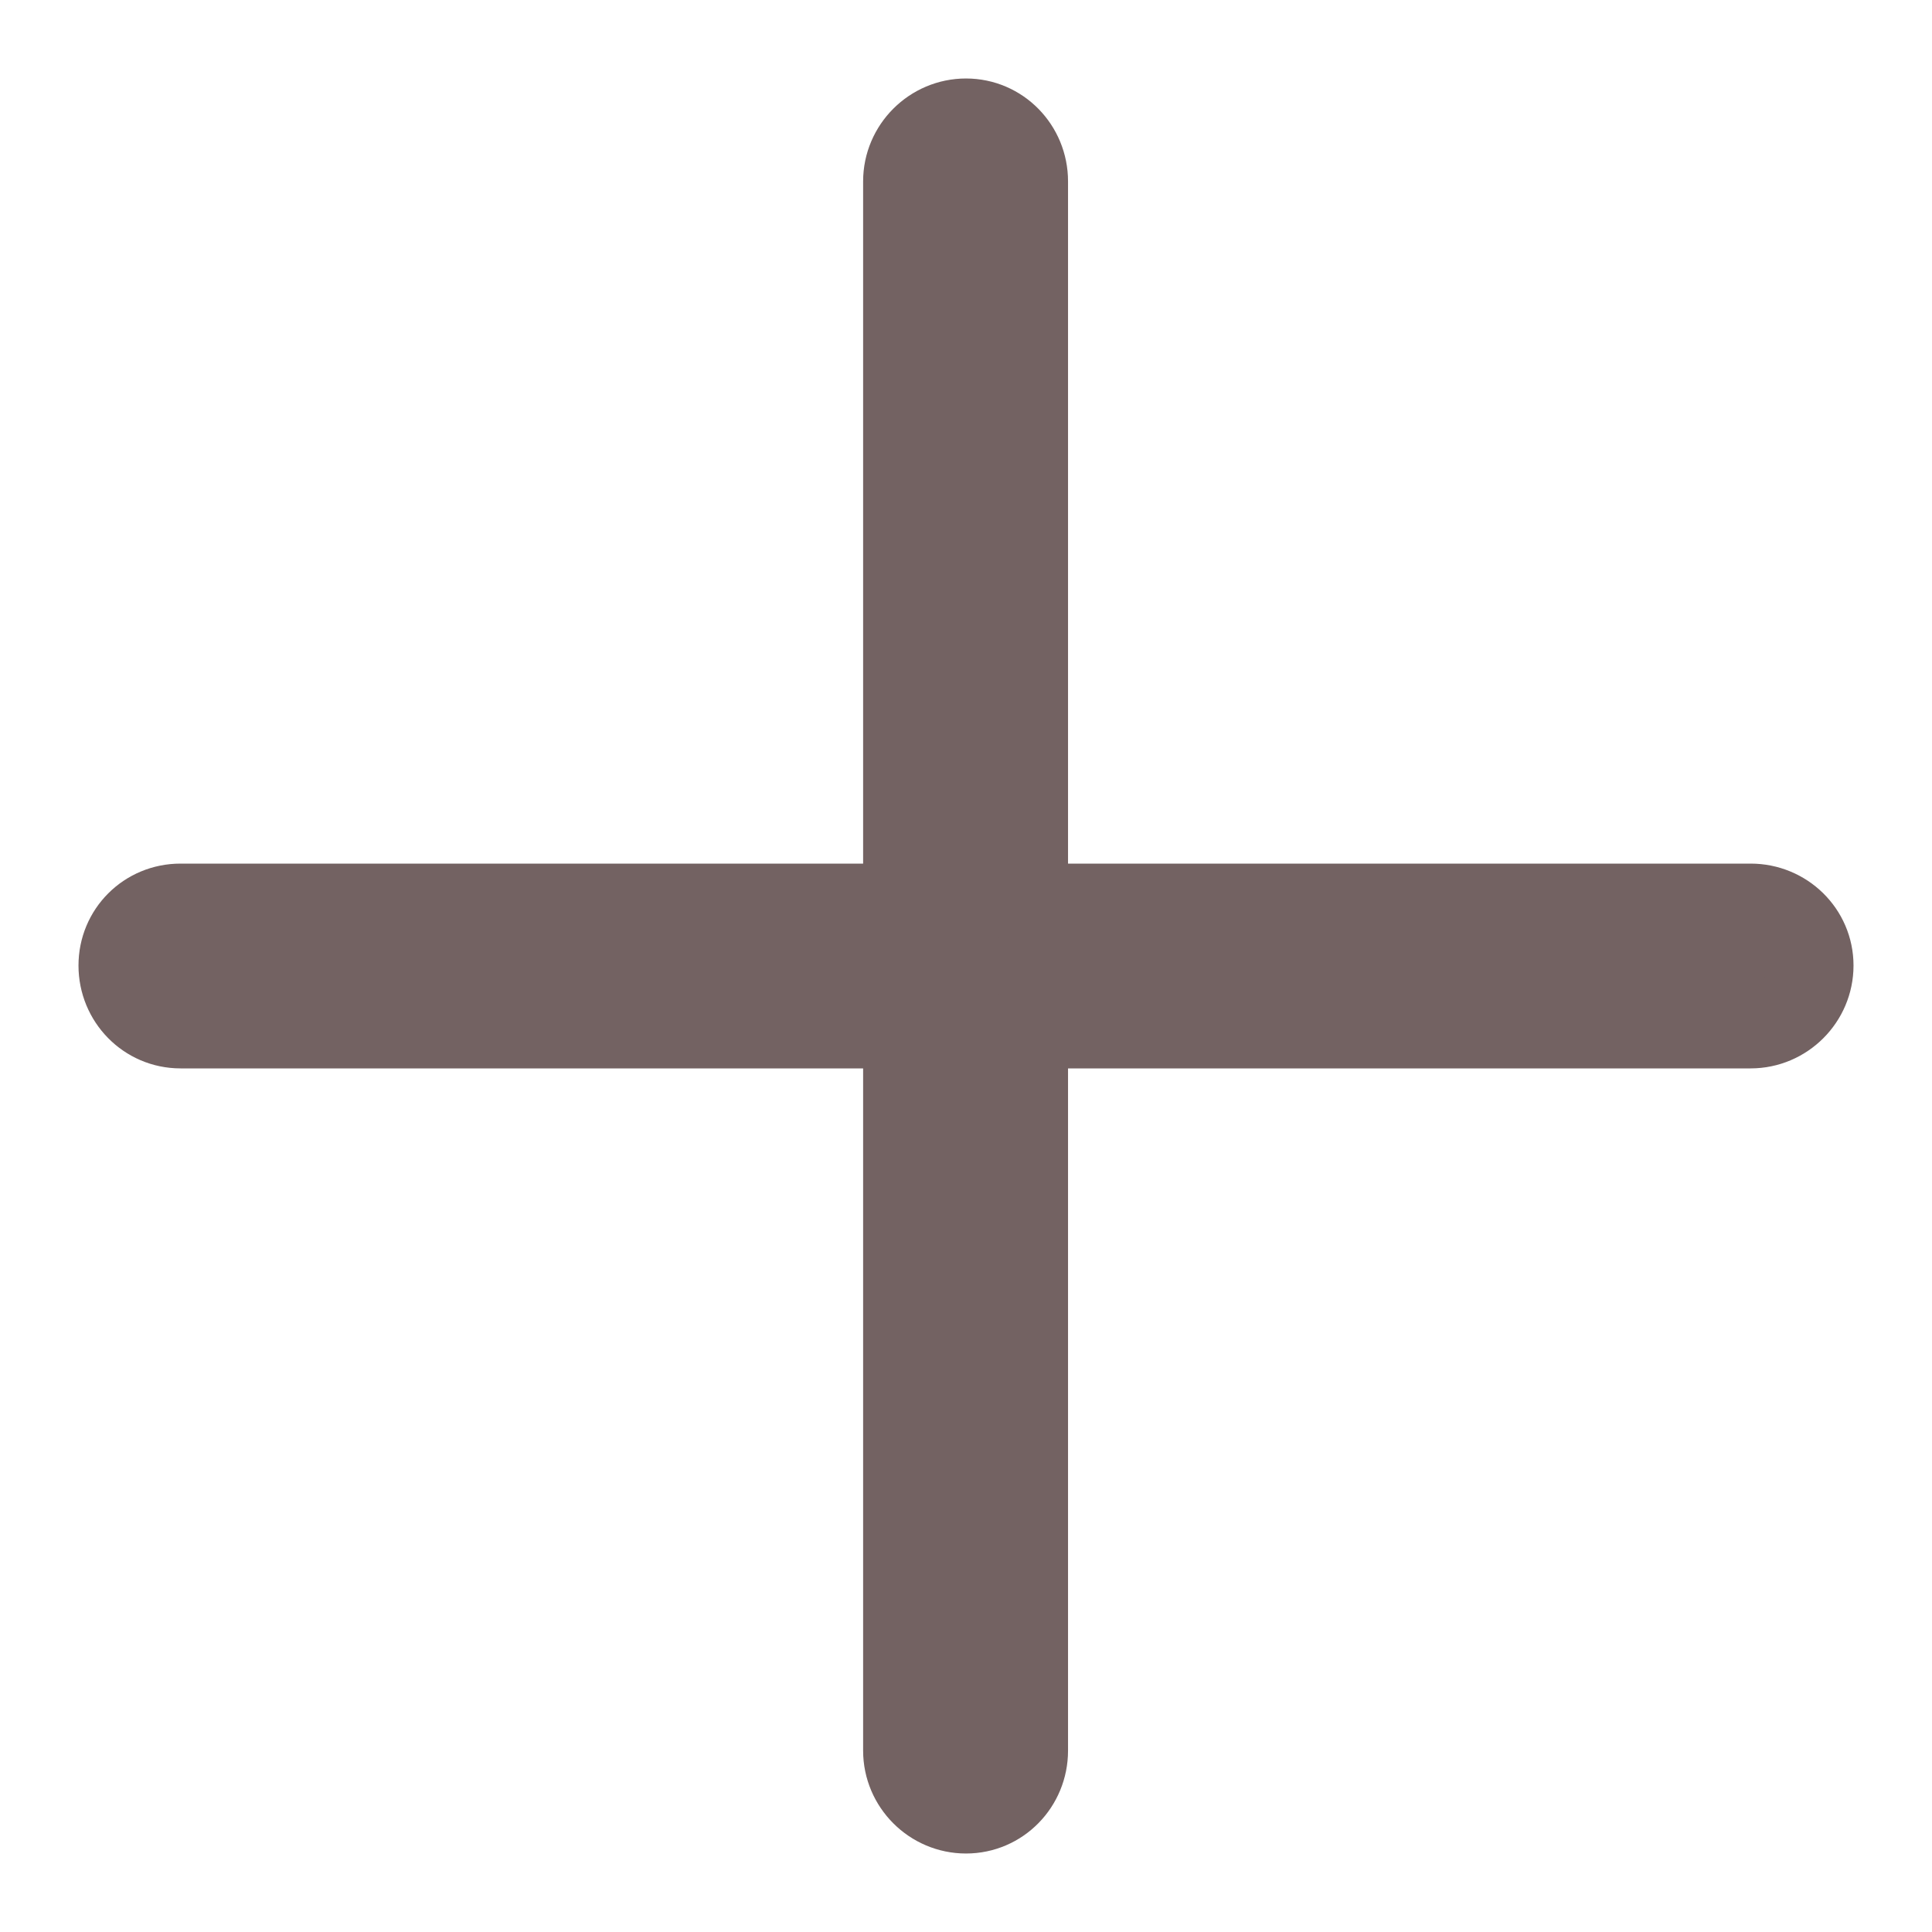 <?xml version="1.0" encoding="UTF-8"?> <svg xmlns="http://www.w3.org/2000/svg" width="16" height="16" viewBox="0 0 16 16" fill="none"> <path d="M1.495 8.498C1.219 8.498 1 8.272 1 7.996C1 7.721 1.219 7.502 1.495 7.502H7.498V1.502C7.498 1.226 7.724 1 8 1C8.276 1 8.495 1.226 8.495 1.502V7.502H14.498C14.774 7.502 15 7.721 15 7.996C15 8.272 14.774 8.498 14.498 8.498H8.495V14.498C8.495 14.774 8.276 15 8 15C7.724 15 7.498 14.774 7.498 14.498V8.498H1.495Z" fill="#736262" stroke="#736262" stroke-width="0.7" stroke-linejoin="round"></path> </svg> 